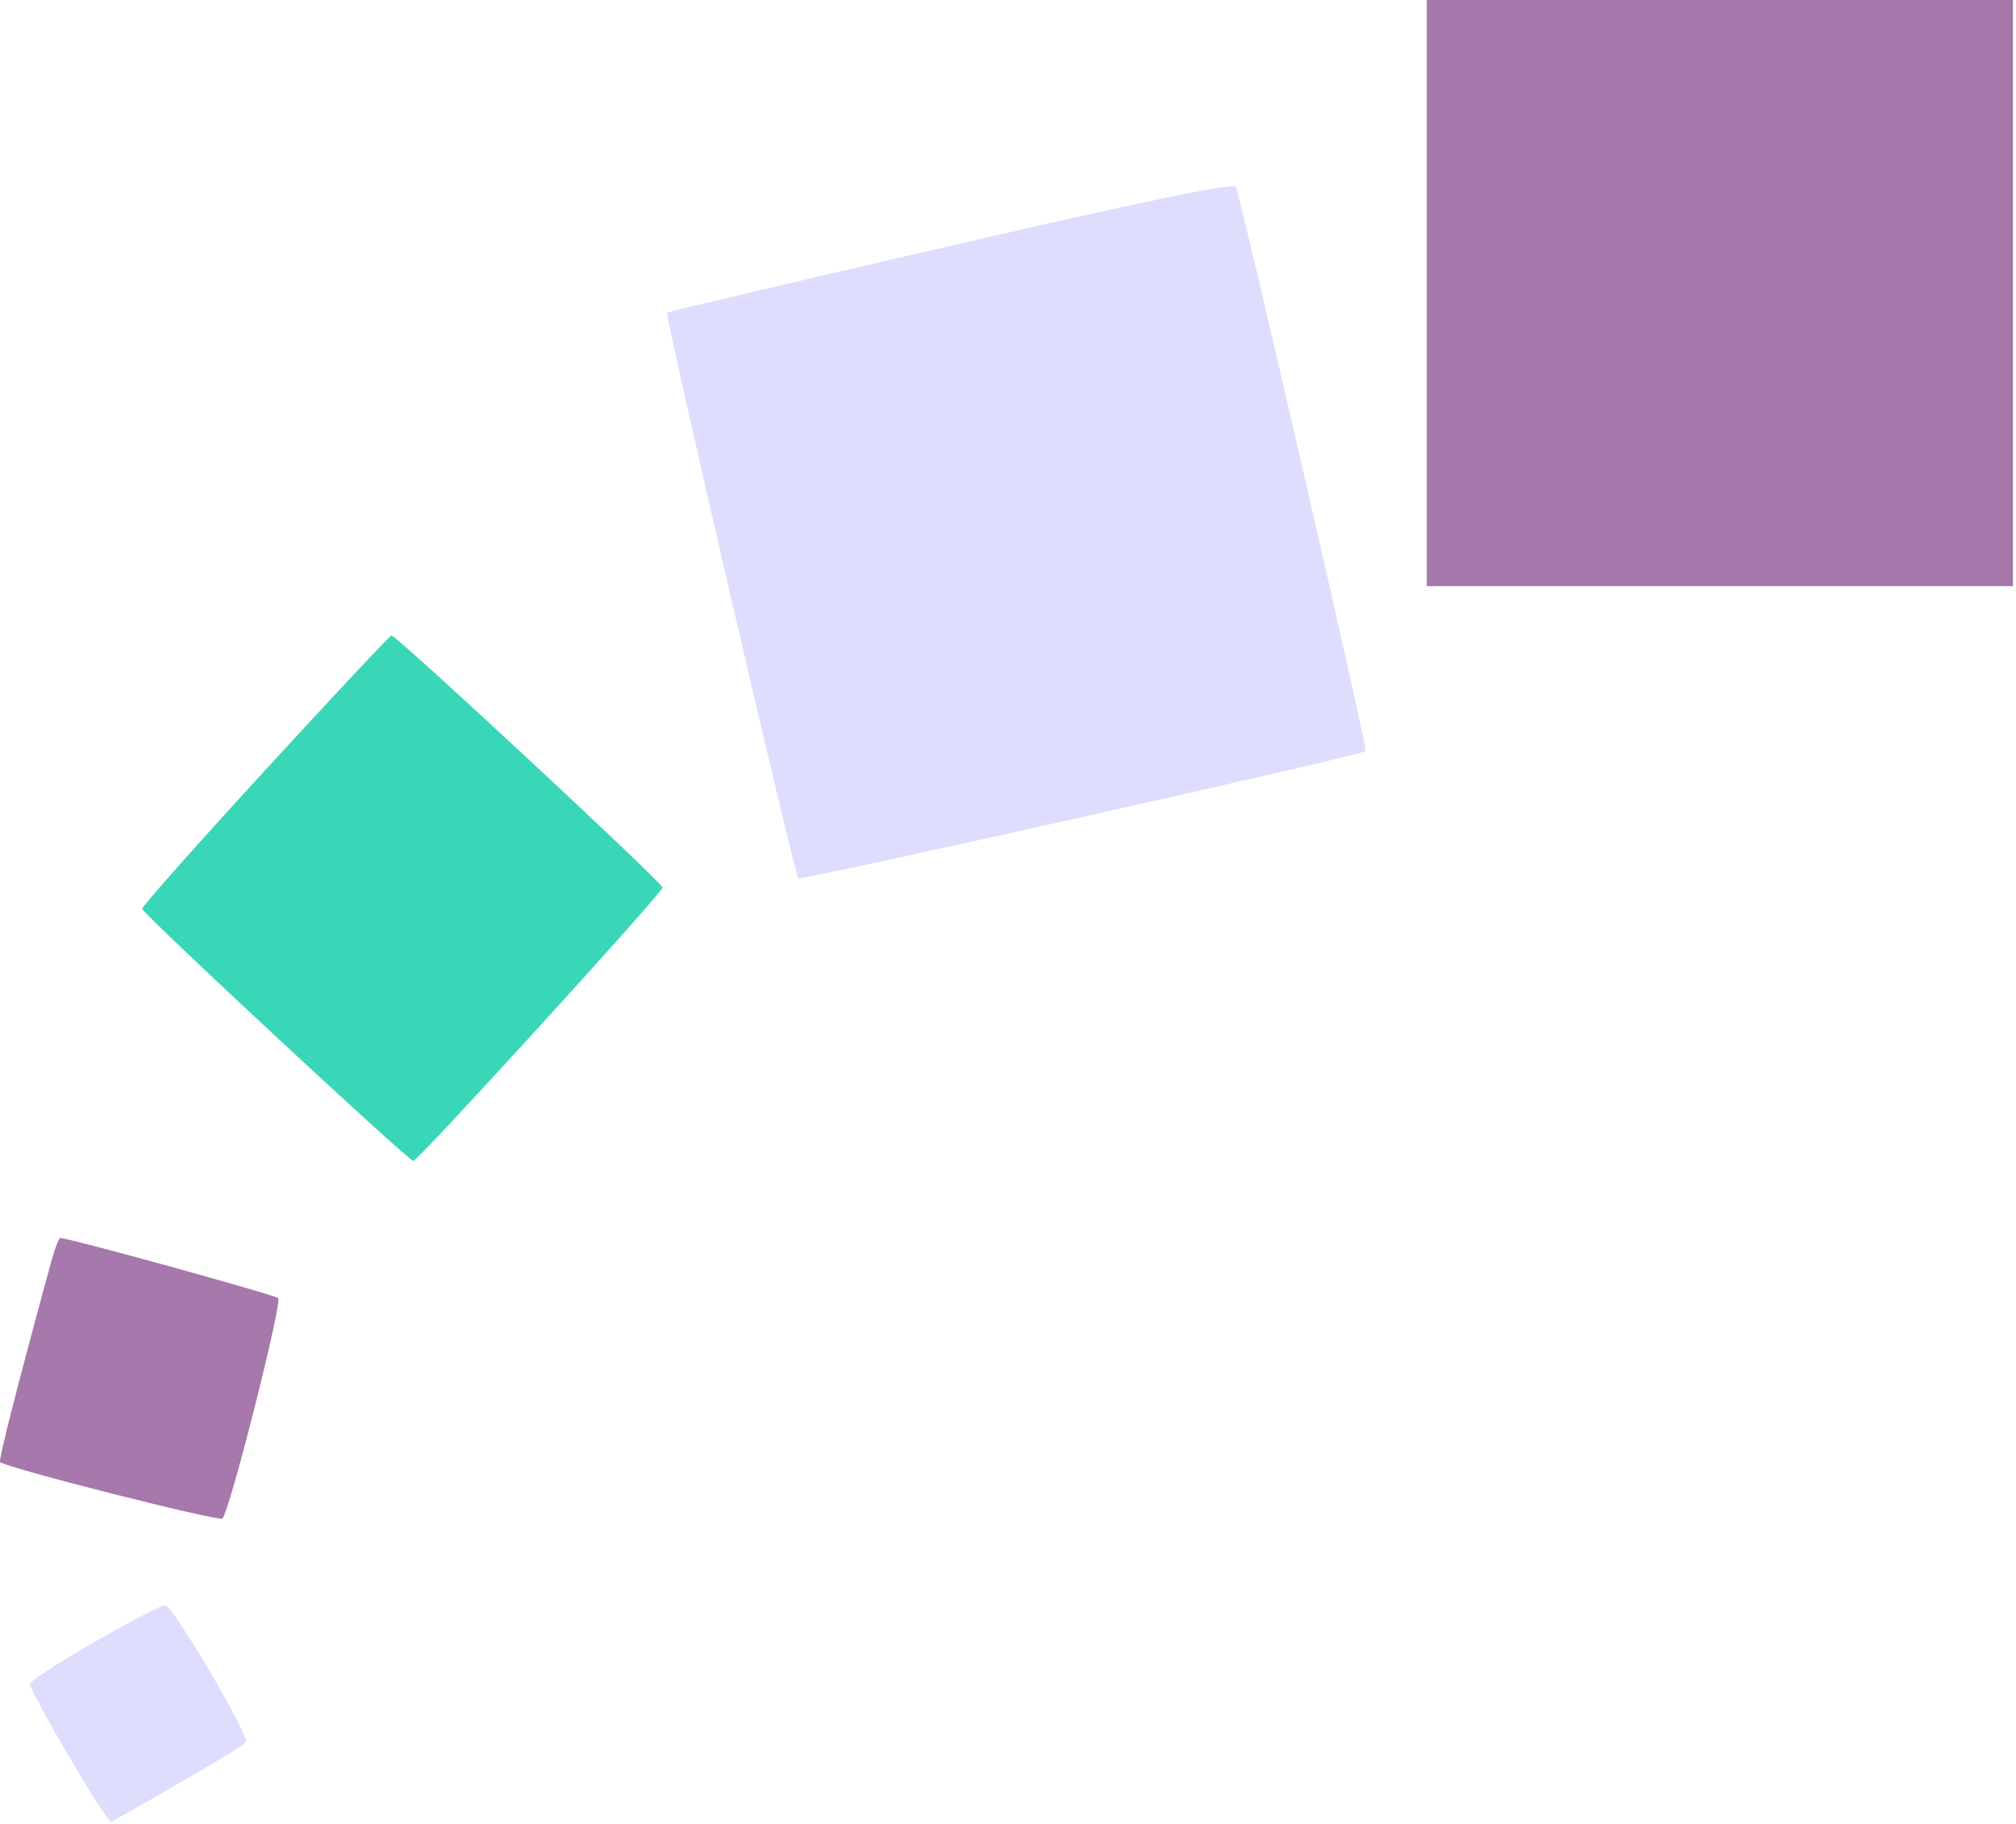 <svg xmlns="http://www.w3.org/2000/svg" width="368" height="333" viewBox="0 0 368 333" fill="none"><path fill-rule="evenodd" clip-rule="evenodd" d="M17.228 299.75C10.782 303.45 5.494 306.879 5.478 307.371C5.43 308.844 19.627 332.982 20.314 332.595C33.906 324.933 44.532 318.652 44.896 318.063C45.603 316.919 31.499 292.973 30.133 293C29.482 293.013 23.675 296.05 17.228 299.75Z" fill="#DFDDFD"></path><path fill-rule="evenodd" clip-rule="evenodd" d="M9.365 230.25C3.233 252.706 -0.302 266.567 0.02 266.896C1.018 267.915 40.025 277.819 40.609 277.202C41.955 275.779 51.571 237.724 50.774 236.975C50.098 236.34 12.644 226 11.018 226C10.747 226 10.004 227.912 9.365 230.25Z" fill="#A678AB"></path><path fill-rule="evenodd" clip-rule="evenodd" d="M48.449 140.548C36.074 154.032 25.949 165.437 25.949 165.892C25.949 166.725 74.514 211.891 75.449 211.928C76.272 211.961 120.949 162.961 120.949 162.025C120.949 161.136 72.344 115.943 71.449 116C71.174 116.018 60.824 127.064 48.449 140.548Z" fill="#39D7B7"></path><path fill-rule="evenodd" clip-rule="evenodd" d="M173.508 44.878C145.215 51.415 121.931 56.899 121.765 57.065C121.322 57.509 145.016 159.615 145.727 160.326C146.208 160.808 248.07 137.982 249.281 137.121C249.704 136.819 226.409 35.591 225.573 34.104C225.146 33.343 208.726 36.741 173.508 44.878Z" fill="#DFDDFD"></path><path fill-rule="evenodd" clip-rule="evenodd" d="M260.449 53.5V107H313.949H367.449V53.5V0H313.949H260.449V53.5Z" fill="#A678AB"></path></svg>